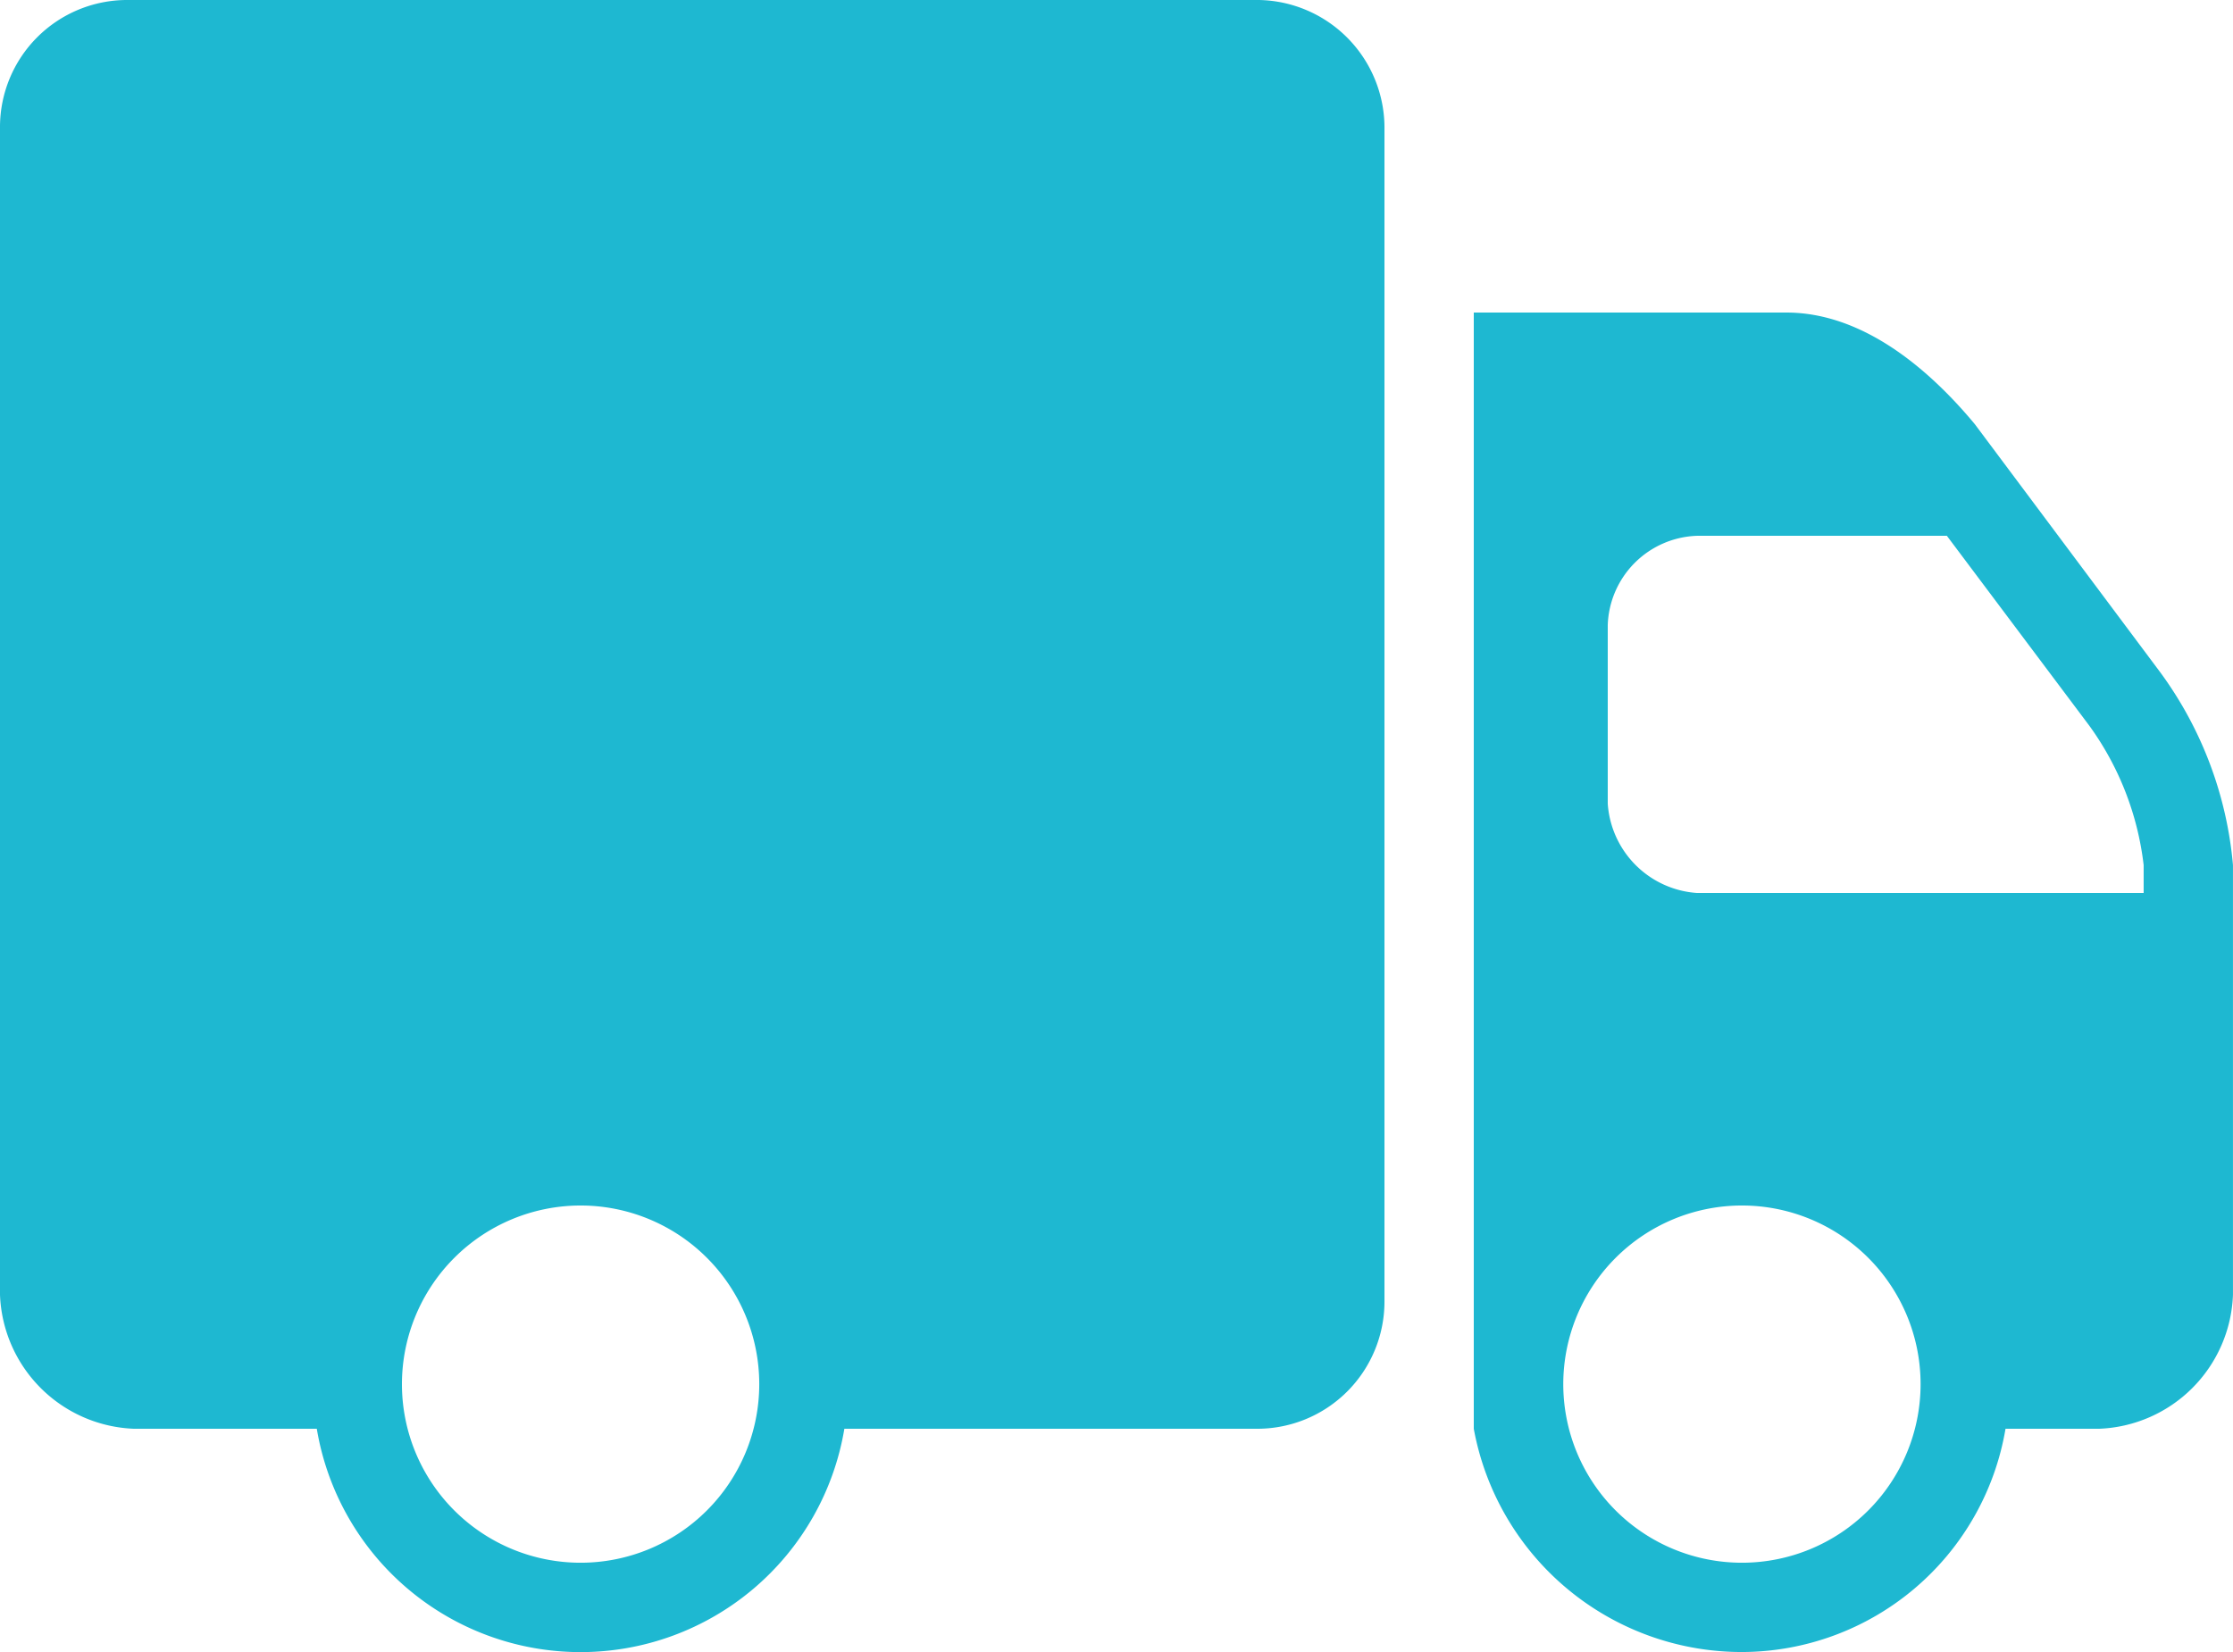 <svg xmlns="http://www.w3.org/2000/svg" width="62.106" height="45.959" viewBox="0 0 62.106 45.959">
  <path id="truck-svgrepo-com_1_" data-name="truck-svgrepo-com (1)" d="M3.532,13A3.536,3.536,0,0,0,0,16.532V49.022a3.877,3.877,0,0,0,3.726,3.726H8.811a7.438,7.438,0,0,0,14.673,0h11.49a3.539,3.539,0,0,0,3.532-3.532V16.61A3.558,3.558,0,0,0,35.013,13ZM40.99,21.695V52.748a7.579,7.579,0,0,0,7.453,6.211,7.452,7.452,0,0,0,7.336-6.211h2.6a3.873,3.873,0,0,0,3.726-3.726V37.066a10.633,10.633,0,0,0-2.018-5.357L54.925,24.8c-1.184-1.426-3.042-3.105-5.24-3.105ZM47.2,27.906h6.948l3.959,5.279a8.229,8.229,0,0,1,1.514,3.882v.776H47.2a2.672,2.672,0,0,1-2.484-2.484V30.39A2.571,2.571,0,0,1,47.2,27.906ZM16.148,46.537a4.969,4.969,0,1,1-4.969,4.969A4.972,4.972,0,0,1,16.148,46.537Zm32.3,0a4.969,4.969,0,1,1-4.969,4.969A4.972,4.972,0,0,1,48.443,46.537Z" transform="translate(0 -13)" fill="#1eb8d1"/>
</svg>

